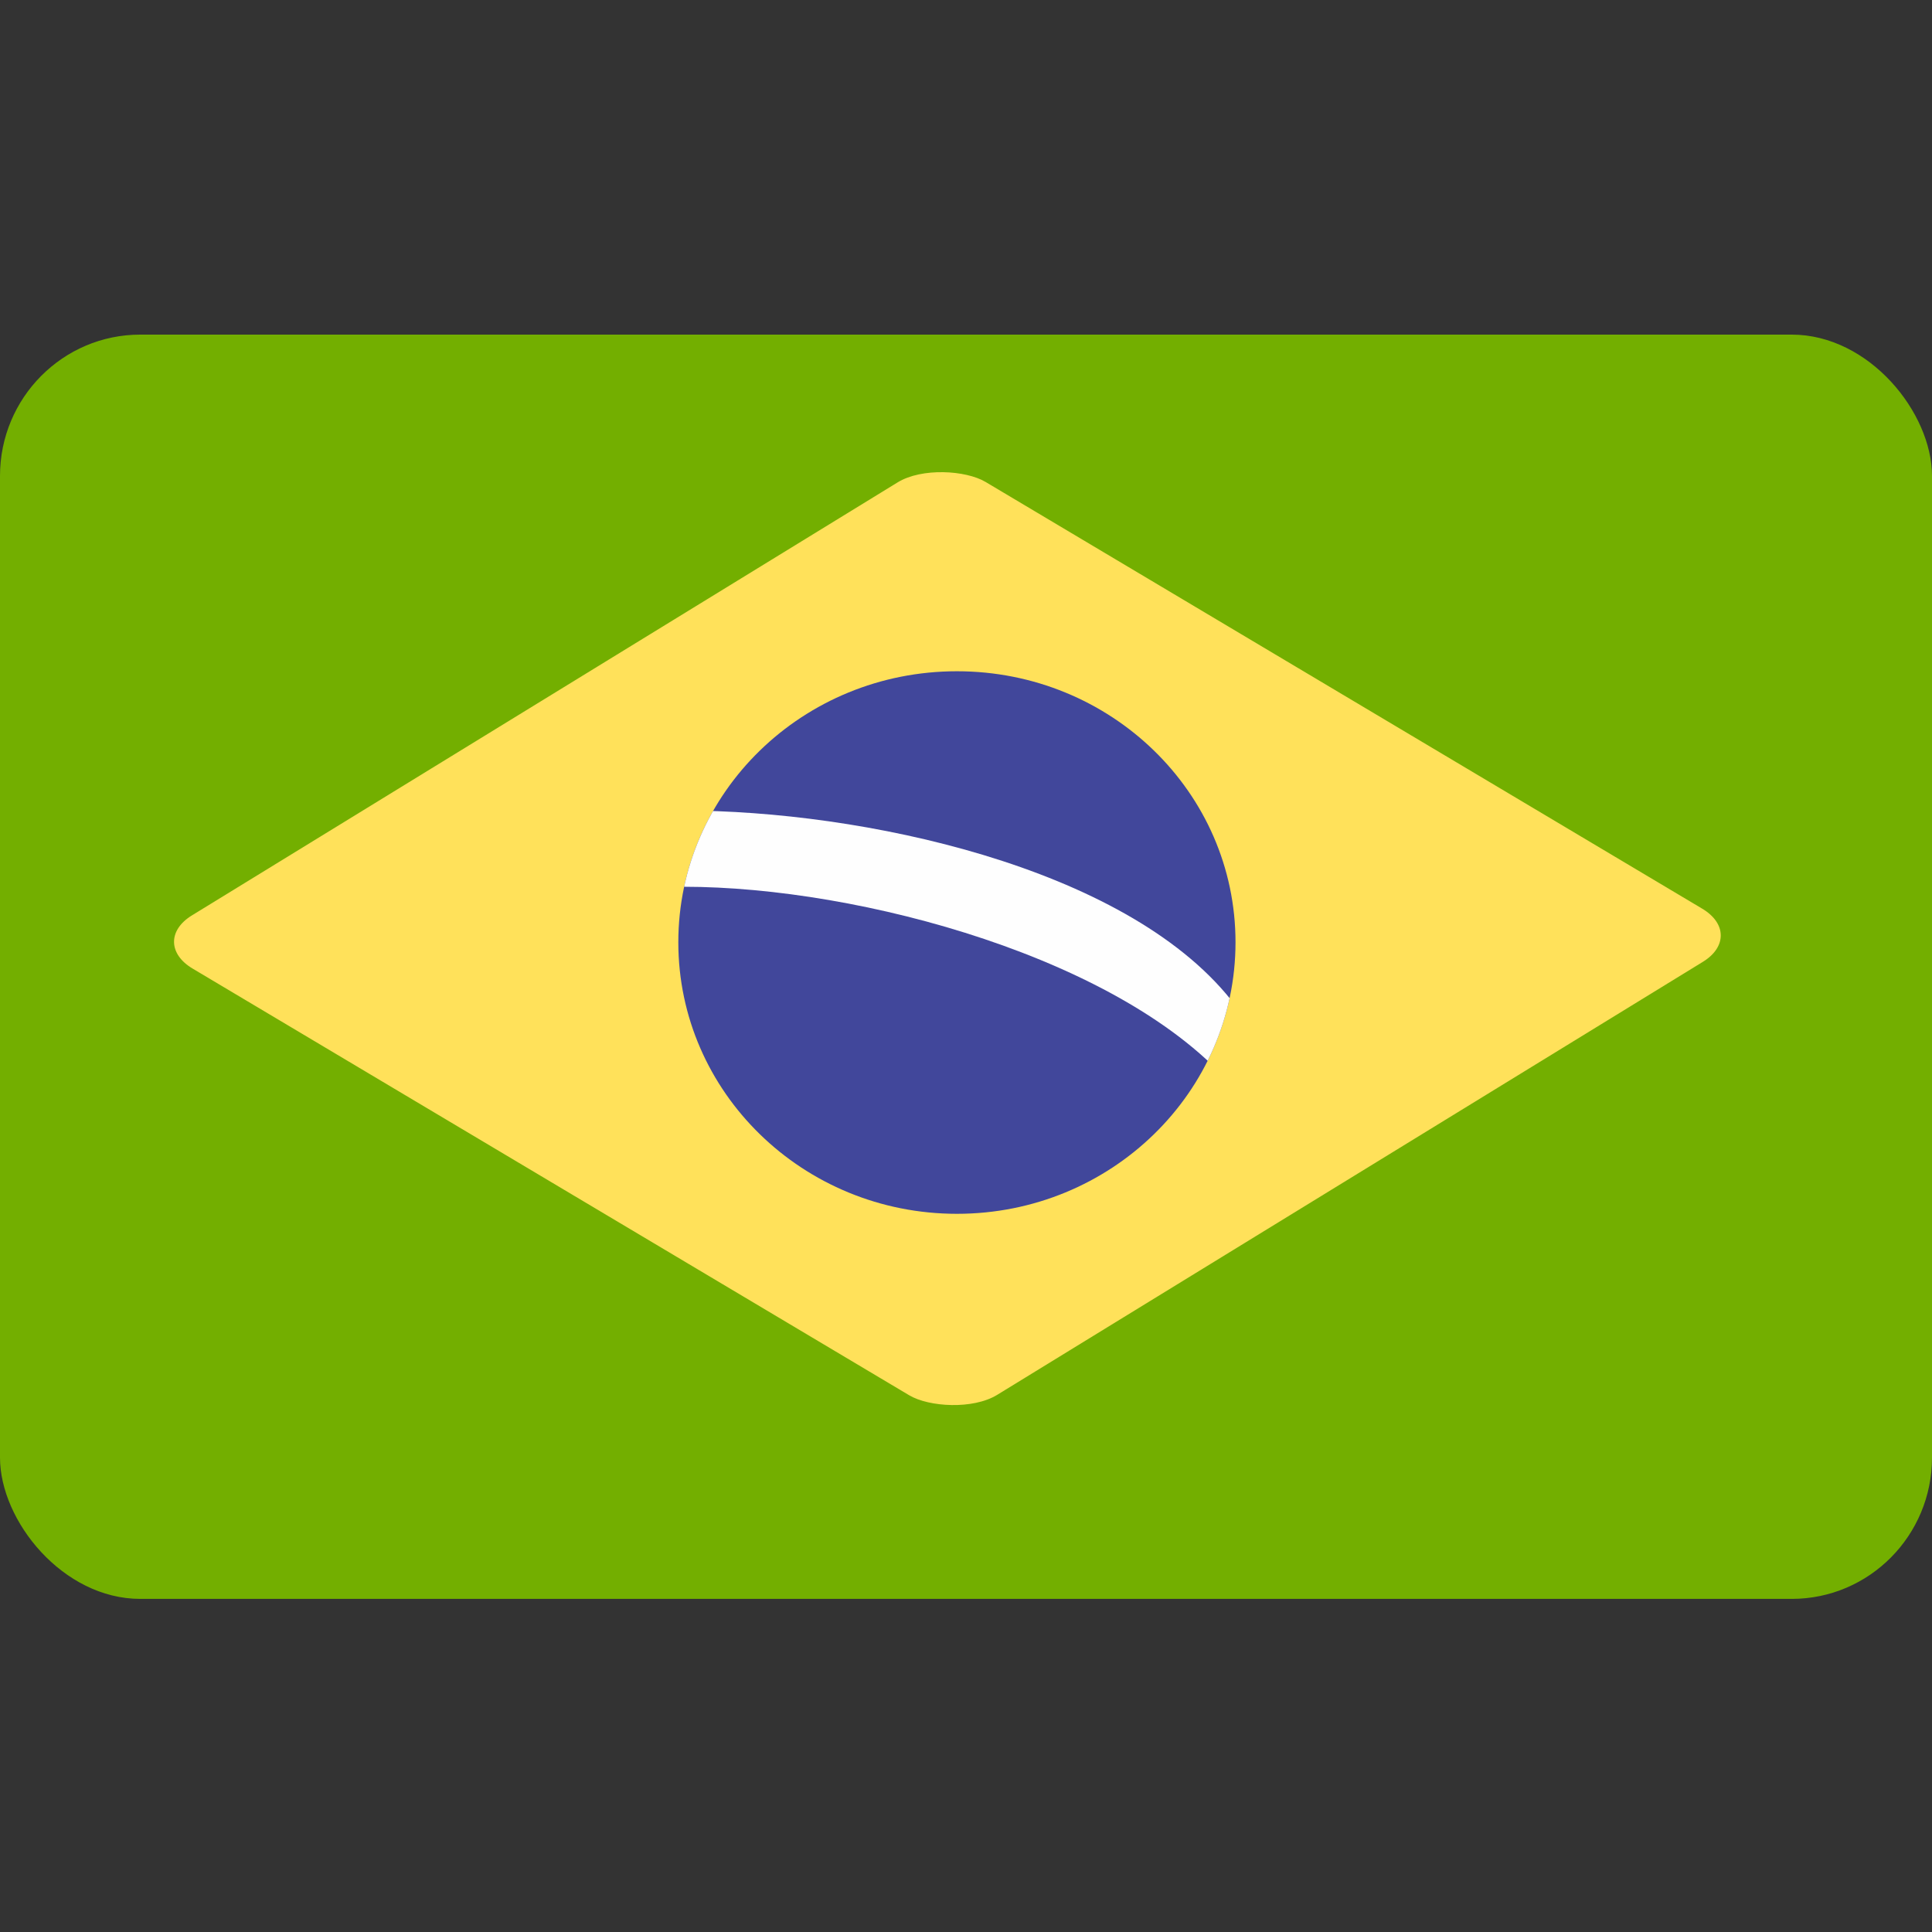 <?xml version="1.0" encoding="UTF-8"?>
<!DOCTYPE svg PUBLIC "-//W3C//DTD SVG 1.1//EN" "http://www.w3.org/Graphics/SVG/1.1/DTD/svg11.dtd">
<!-- Creator: CorelDRAW 2020 (64 Bit) -->
<svg xmlns="http://www.w3.org/2000/svg" xml:space="preserve" width="512px" height="512px" version="1.1" style="shape-rendering:geometricPrecision; text-rendering:geometricPrecision; image-rendering:optimizeQuality; fill-rule:evenodd; clip-rule:evenodd"
viewBox="0 0 38.28 38.28"
 xmlns:xlink="http://www.w3.org/1999/xlink"
 xmlns:xodm="http://www.corel.com/coreldraw/odm/2003">
 <rect x="0" y="0" width="38.28" height="38.28" fill="#333333" stroke="none"/>
 <defs>
  <style type="text/css">
   <![CDATA[
    .fil4 {fill:none}
    .fil3 {fill:#FEFEFE}
    .fil2 {fill:#41479B}
    .fil0 {fill:#73AF00}
    .fil1 {fill:#FFE15A}
   ]]>
  </style>
   <clipPath id="id0">
    <path d="M0 0l38.28 0 0 38.28 -38.28 0 0 -38.28z"/>
   </clipPath>
    <clipPath id="id1">
     <path d="M18.96 13.3c3.05,0 5.52,2.4 5.52,5.37 0,2.97 -2.47,5.38 -5.52,5.38 -3.05,0 -5.52,-2.41 -5.52,-5.38 0,-2.97 2.47,-5.37 5.52,-5.37z"/>
    </clipPath>
    <clipPath id="id2">
     <path d="M0 0l38.28 0 0 38.28 -38.28 0 0 -38.28z"/>
    </clipPath>
 </defs>
 <g id="Camada_x0020_1">
  <g>
  </g>
  <g style="clip-path:url(#id0)">
   <g>
    <rect class="fil0" y="6.63" width="38.28" height="25.05" rx="2.78" ry="2.8"/>
    <rect class="fil1" transform="matrix(0.779 -0.478 0.791 0.471 2.938 18.668)" width="20.17" height="20.17" rx="1.11" ry="1.11"/>
    <path class="fil2" d="M18.96 13.3c3.05,0 5.52,2.4 5.52,5.37 0,2.97 -2.47,5.38 -5.52,5.38 -3.05,0 -5.52,-2.41 -5.52,-5.38 0,-2.97 2.47,-5.37 5.52,-5.37z"/>
   </g>
   <g style="clip-path:url(#id1)">
    <g id="_2582668383760">
     <path id="1" class="fil3" d="M13.55 16.06c3.5,0 8.72,1.1 10.84,3.75 0,0.5 0.06,1.25 0.06,1.75 -2.16,-2.56 -7.4,-3.99 -10.9,-3.99 0,-0.51 0,-1.01 0,-1.51z"/>
    </g>
   </g>
   <g style="clip-path:url(#id2)">
    <path class="fil4" d="M18.96 13.3c3.05,0 5.52,2.4 5.52,5.37 0,2.97 -2.47,5.38 -5.52,5.38 -3.05,0 -5.52,-2.41 -5.52,-5.38 0,-2.97 2.47,-5.37 5.52,-5.37z"/>
   </g>
  </g>
  <polygon class="fil4" points="0,0 38.28,0 38.28,38.28 0,38.28 "/>
 </g>
</svg>

